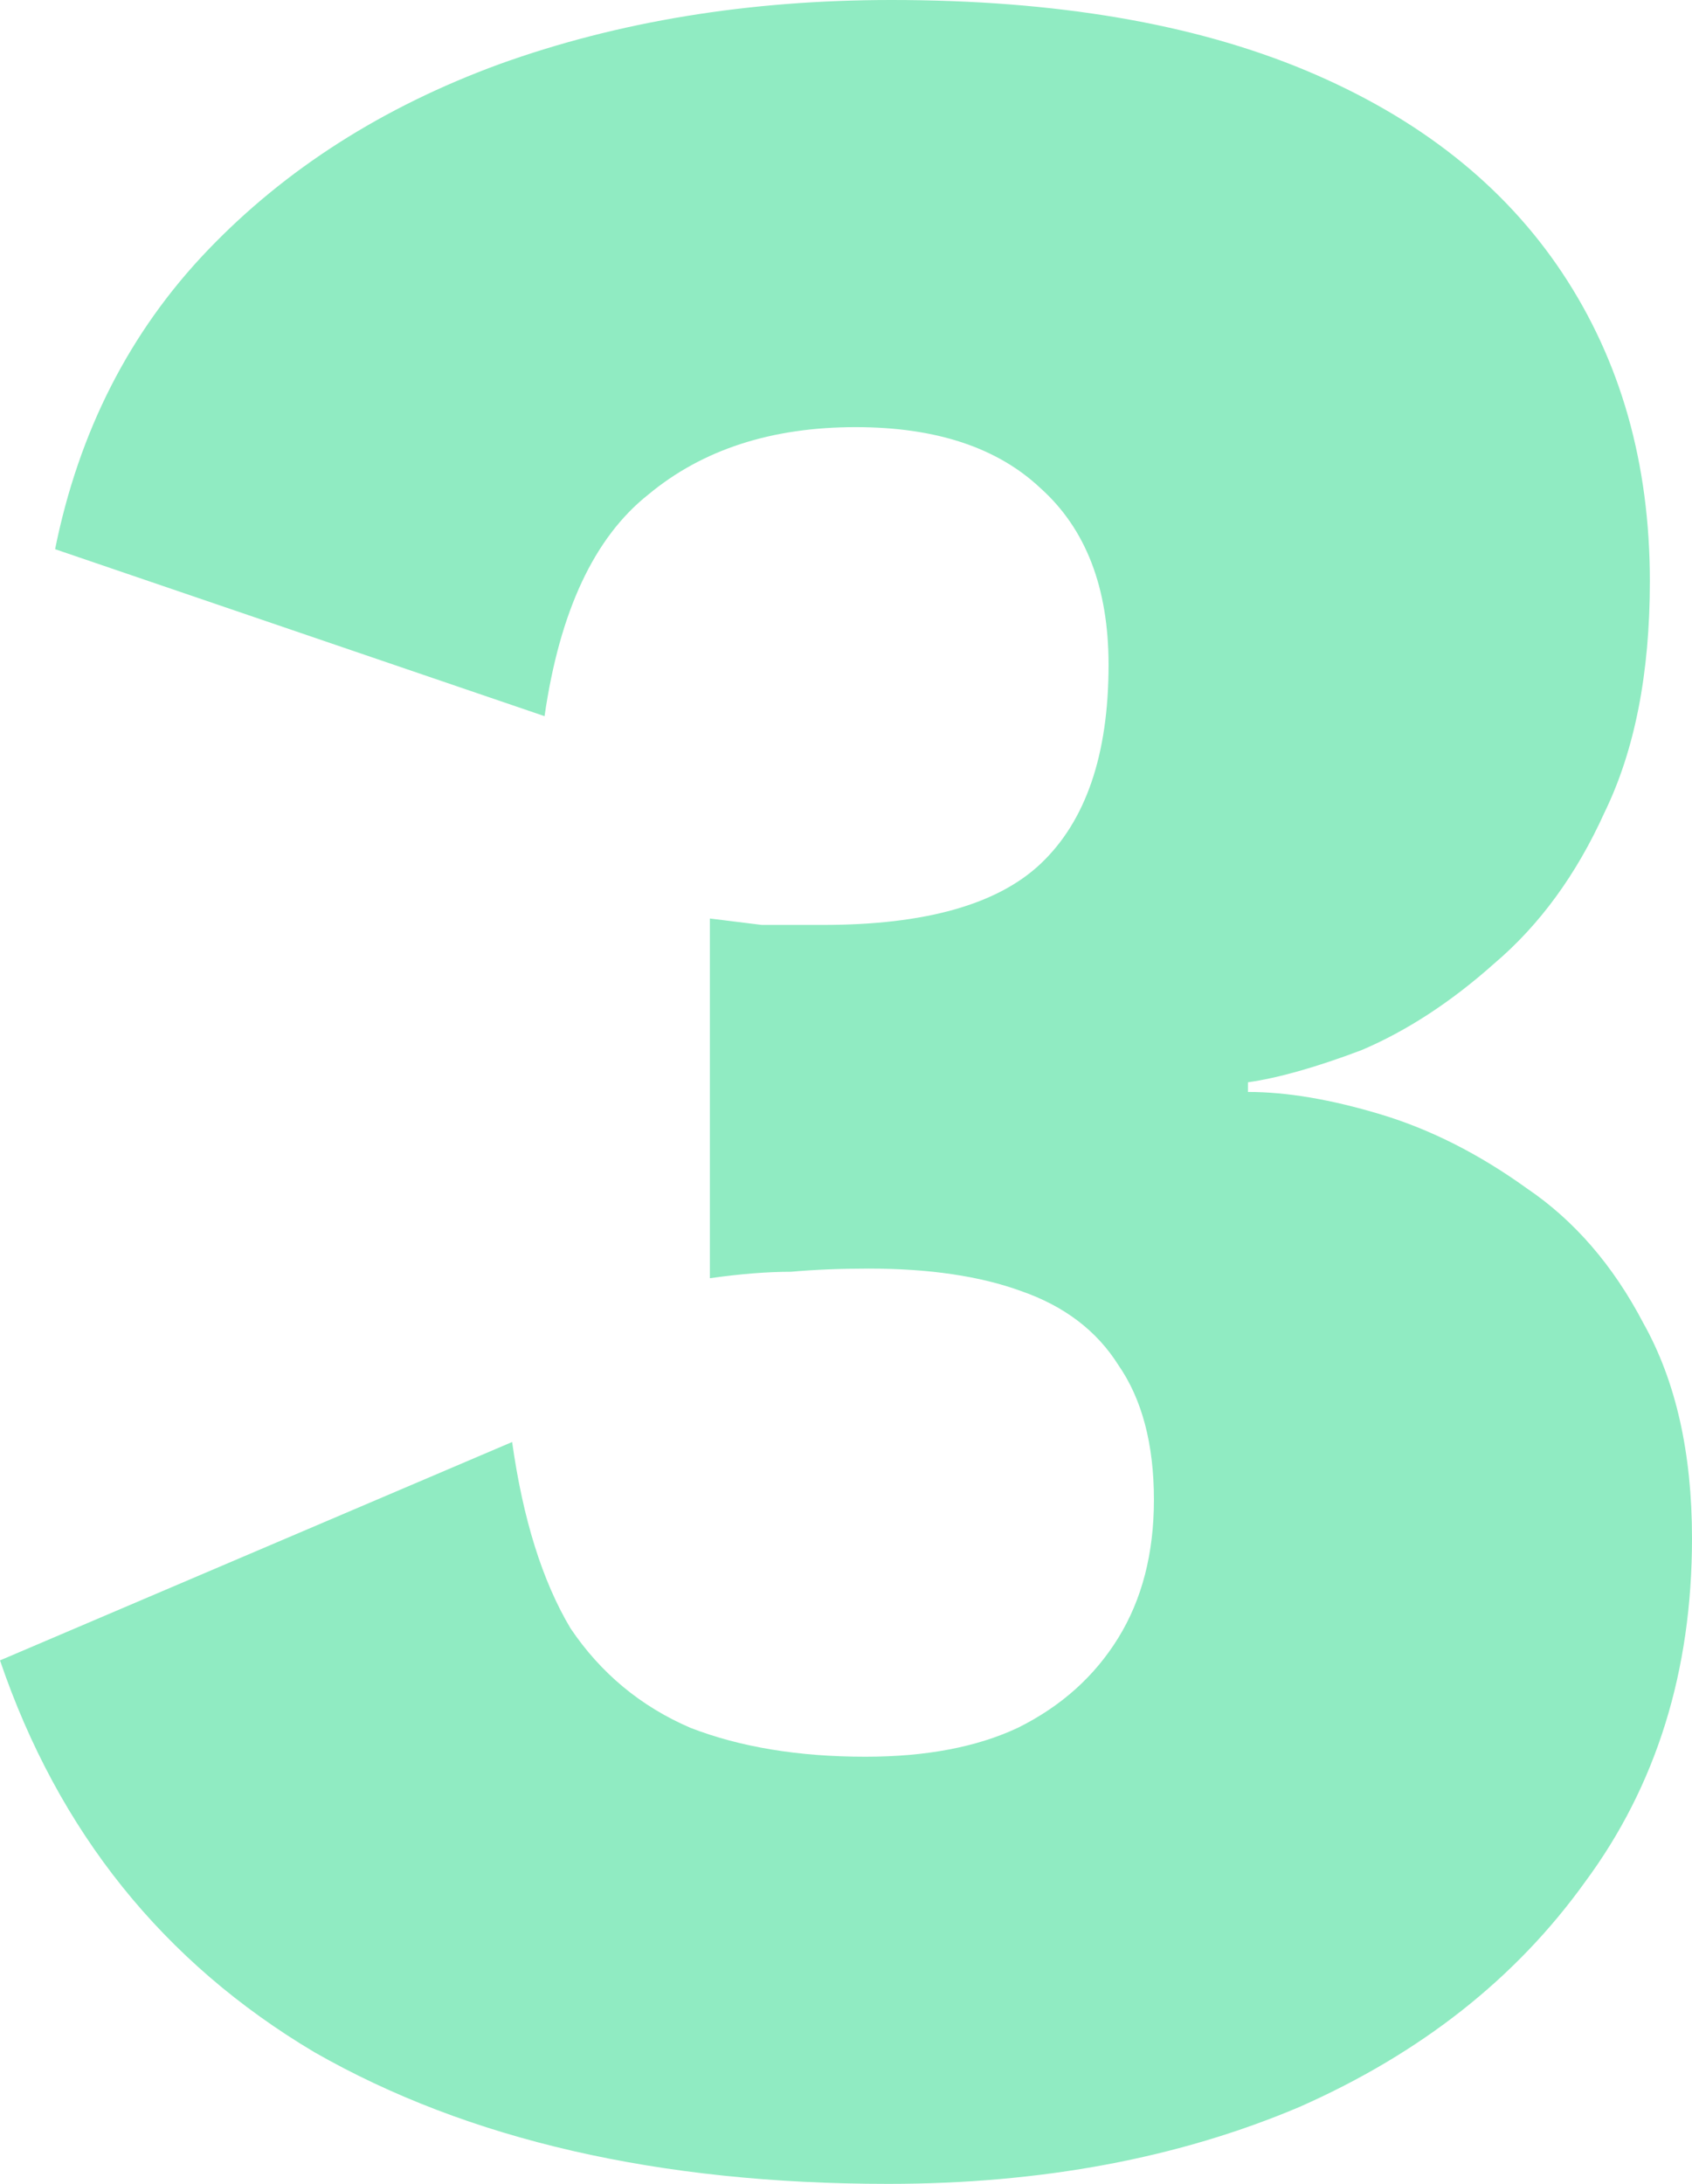 <?xml version="1.0"?>
<svg xmlns="http://www.w3.org/2000/svg" width="62" height="80" viewBox="0 0 62 80" fill="none">
<path d="M32.544 80C24.151 80 17.143 78.392 11.521 75.177C5.978 71.882 2.138 67.098 0 60.824L18.766 52.824C19.162 55.647 19.875 57.922 20.904 59.647C22.013 61.294 23.478 62.51 25.299 63.294C27.12 64 29.258 64.353 31.713 64.353C33.93 64.353 35.791 64 37.295 63.294C38.879 62.51 40.106 61.412 40.977 60C41.848 58.588 42.283 56.902 42.283 54.941C42.283 52.902 41.848 51.255 40.977 50C40.185 48.745 38.997 47.843 37.414 47.294C35.909 46.745 34.048 46.471 31.831 46.471C30.802 46.471 29.852 46.51 28.981 46.588C28.11 46.588 27.12 46.667 26.012 46.824V33.647C26.645 33.725 27.278 33.804 27.912 33.882C28.545 33.882 29.298 33.882 30.169 33.882C33.89 33.882 36.543 33.137 38.126 31.647C39.789 30.078 40.621 27.647 40.621 24.353C40.621 21.529 39.789 19.372 38.126 17.882C36.543 16.392 34.286 15.647 31.356 15.647C28.268 15.647 25.734 16.471 23.755 18.118C21.775 19.686 20.508 22.392 19.954 26.235L2.019 20.118C2.89 15.804 4.751 12.157 7.602 9.176C10.452 6.196 14.015 3.922 18.291 2.353C22.646 0.784 27.437 0 32.663 0C38.681 0 43.748 0.863 47.866 2.588C51.983 4.314 55.111 6.784 57.249 10C59.387 13.216 60.456 16.98 60.456 21.294C60.456 24.667 59.902 27.49 58.793 29.765C57.764 32.039 56.418 33.882 54.755 35.294C53.171 36.706 51.548 37.765 49.885 38.471C48.222 39.098 46.837 39.49 45.728 39.647V40C47.153 40 48.776 40.275 50.598 40.824C52.419 41.373 54.2 42.275 55.943 43.529C57.684 44.706 59.11 46.353 60.218 48.471C61.406 50.588 62 53.216 62 56.353C62 61.216 60.694 65.412 58.081 68.941C55.547 72.471 52.063 75.216 47.628 77.177C43.194 79.059 38.166 80 32.544 80Z" fill="#90EBC2"/>
</svg>
